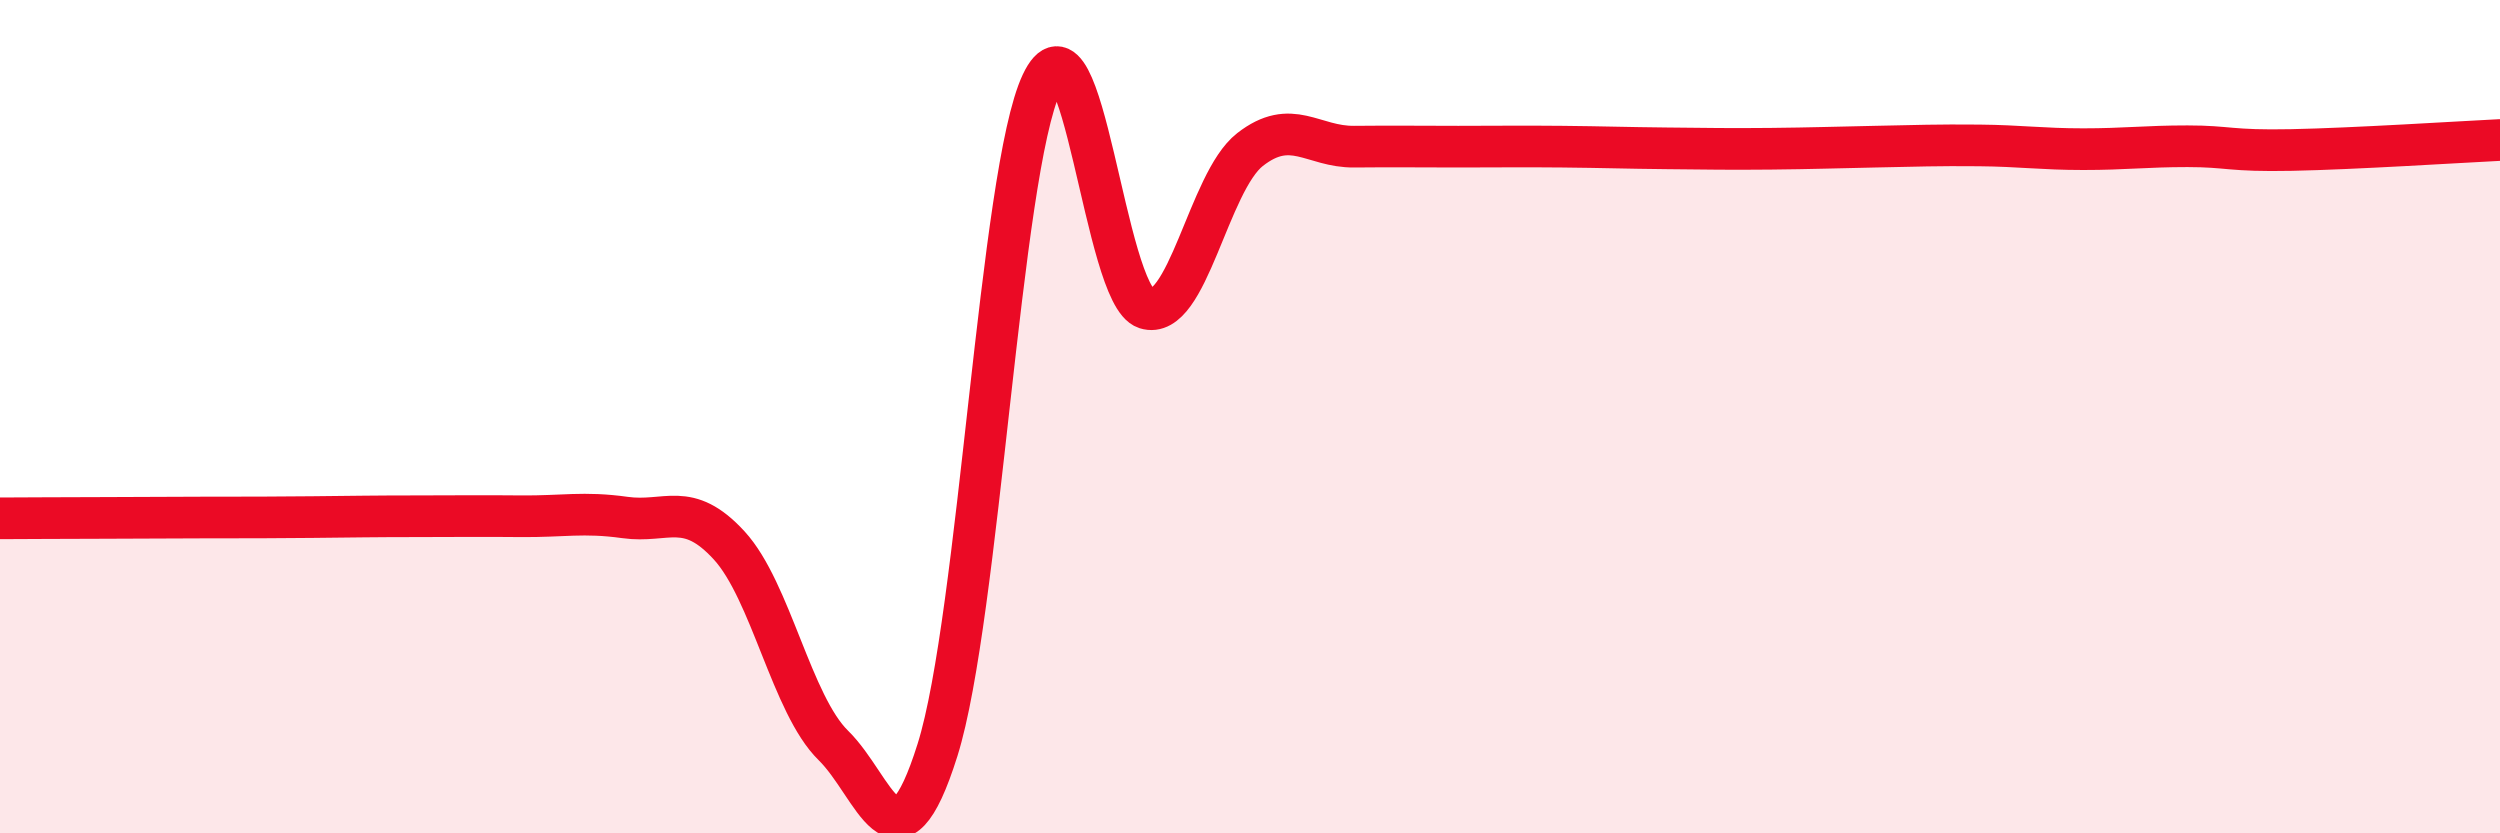 
    <svg width="60" height="20" viewBox="0 0 60 20" xmlns="http://www.w3.org/2000/svg">
      <path
        d="M 0,12.44 C 0.5,12.44 1.5,12.43 2.5,12.43 C 3.5,12.43 4,12.42 5,12.42 C 6,12.42 6.5,12.42 7.5,12.41 C 8.5,12.4 9,12.39 10,12.39 C 11,12.39 11.5,12.38 12.5,12.39 C 13.5,12.4 14,12.28 15,12.42 C 16,12.56 16.5,12 17.5,13.09 C 18.5,14.18 19,16.91 20,17.89 C 21,18.87 21.5,21.18 22.5,18 C 23.5,14.82 24,4.12 25,2 C 26,-0.12 26.5,7.08 27.5,7.4 C 28.5,7.72 29,4.37 30,3.59 C 31,2.81 31.5,3.53 32.5,3.52 C 33.5,3.51 34,3.52 35,3.52 C 36,3.52 36.5,3.51 37.5,3.52 C 38.5,3.53 39,3.55 40,3.56 C 41,3.57 41.5,3.58 42.5,3.57 C 43.5,3.56 44,3.54 45,3.52 C 46,3.5 46.5,3.48 47.5,3.49 C 48.5,3.5 49,3.58 50,3.58 C 51,3.58 51.5,3.51 52.5,3.51 C 53.5,3.51 53.5,3.63 55,3.6 C 56.5,3.57 59,3.41 60,3.36L60 20L0 20Z"
        fill="#EB0A25"
        opacity="0.1"
        stroke-linecap="round"
        stroke-linejoin="round"
      />
      <path
        d="M 0,12.44 C 0.5,12.44 1.5,12.43 2.5,12.43 C 3.5,12.43 4,12.42 5,12.42 C 6,12.42 6.5,12.42 7.5,12.41 C 8.5,12.4 9,12.39 10,12.39 C 11,12.39 11.5,12.38 12.5,12.39 C 13.5,12.4 14,12.28 15,12.42 C 16,12.56 16.5,12 17.5,13.09 C 18.5,14.18 19,16.91 20,17.89 C 21,18.87 21.5,21.18 22.5,18 C 23.5,14.82 24,4.12 25,2 C 26,-0.12 26.5,7.08 27.5,7.4 C 28.5,7.72 29,4.37 30,3.59 C 31,2.81 31.5,3.53 32.5,3.52 C 33.5,3.51 34,3.52 35,3.52 C 36,3.52 36.5,3.51 37.5,3.52 C 38.5,3.53 39,3.55 40,3.56 C 41,3.57 41.5,3.58 42.5,3.57 C 43.5,3.56 44,3.54 45,3.52 C 46,3.5 46.5,3.48 47.5,3.49 C 48.5,3.5 49,3.58 50,3.58 C 51,3.58 51.5,3.51 52.5,3.51 C 53.5,3.51 53.5,3.63 55,3.6 C 56.5,3.57 59,3.41 60,3.36"
        stroke="#EB0A25"
        stroke-width="1"
        fill="none"
        stroke-linecap="round"
        stroke-linejoin="round"
      />
    </svg>
  